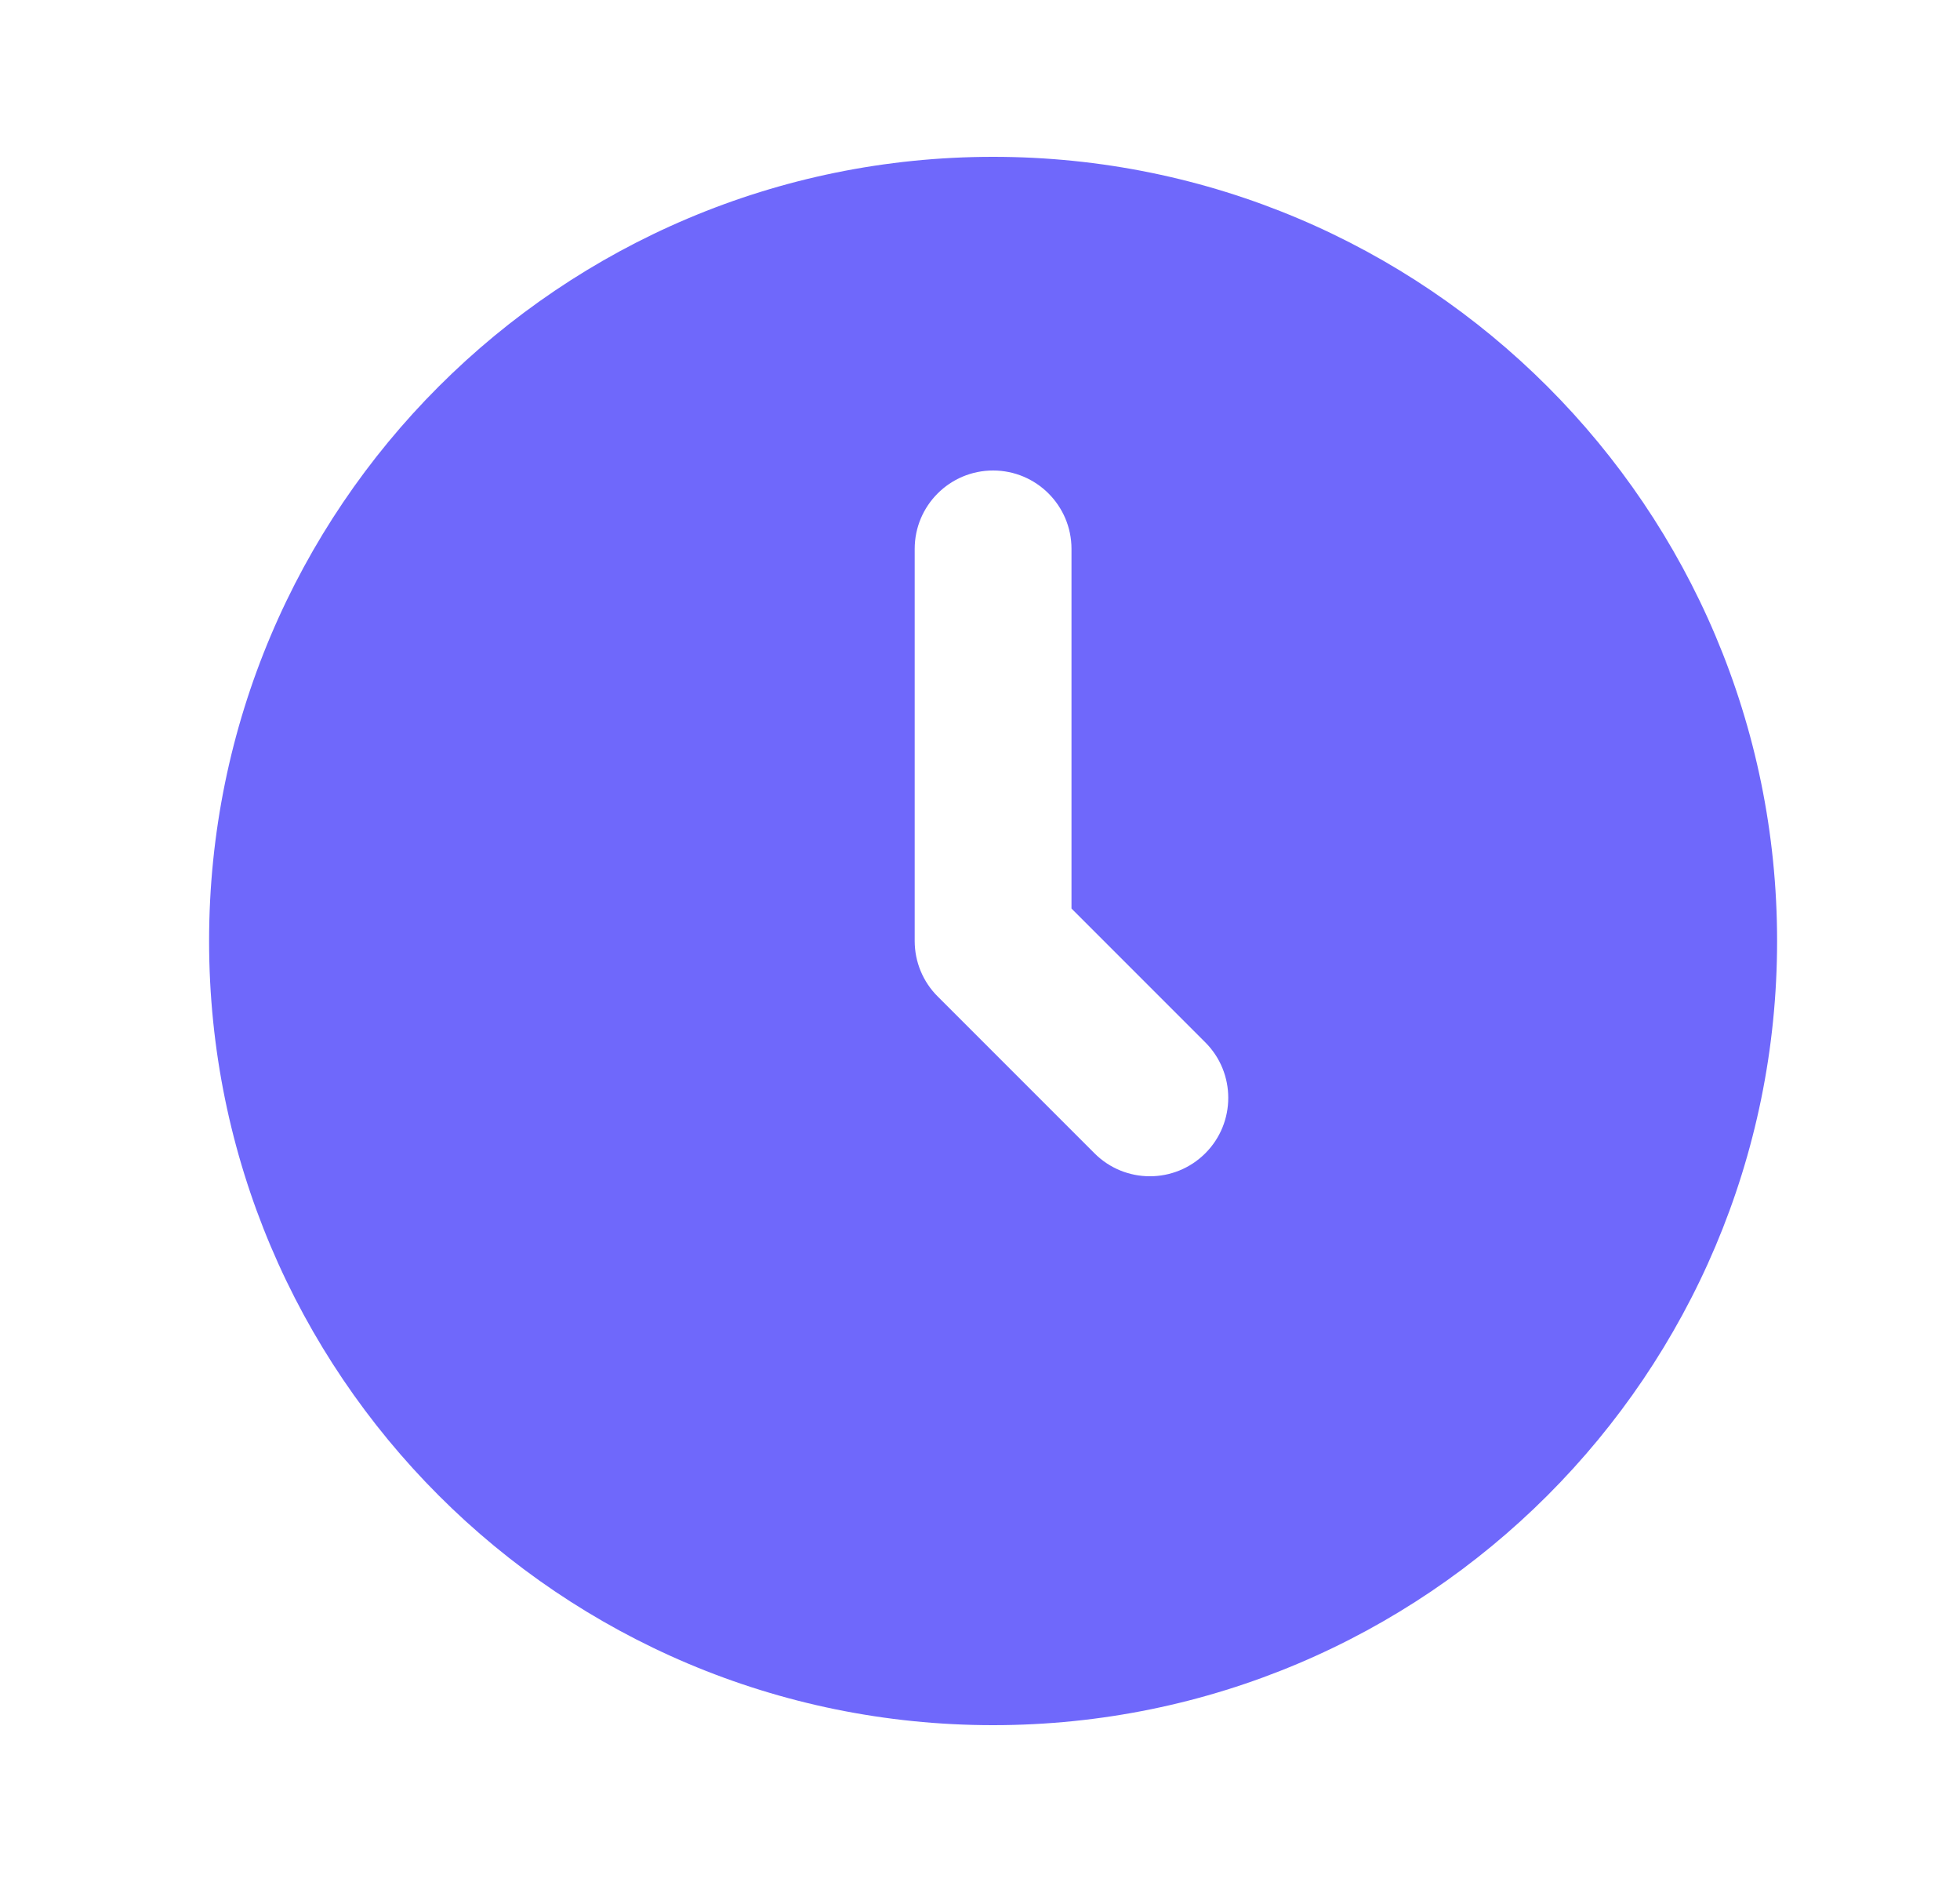 <svg xmlns="http://www.w3.org/2000/svg" width="25" height="24" viewBox="0 0 25 24" fill="none">
  <path fill-rule="evenodd" clip-rule="evenodd" d="M12.667 22C18.189 22 22.667 17.523 22.667 12C22.667 6.477 18.189 2 12.667 2C7.144 2 2.667 6.477 2.667 12C2.667 17.523 7.144 22 12.667 22ZM13.667 7C13.667 6.448 13.219 6 12.667 6C12.114 6 11.667 6.448 11.667 7V12C11.667 12.265 11.772 12.52 11.96 12.707L13.96 14.707C14.35 15.098 14.983 15.098 15.374 14.707C15.764 14.317 15.764 13.683 15.374 13.293L13.667 11.586V7Z" fill="#6F68FB"/>
</svg>